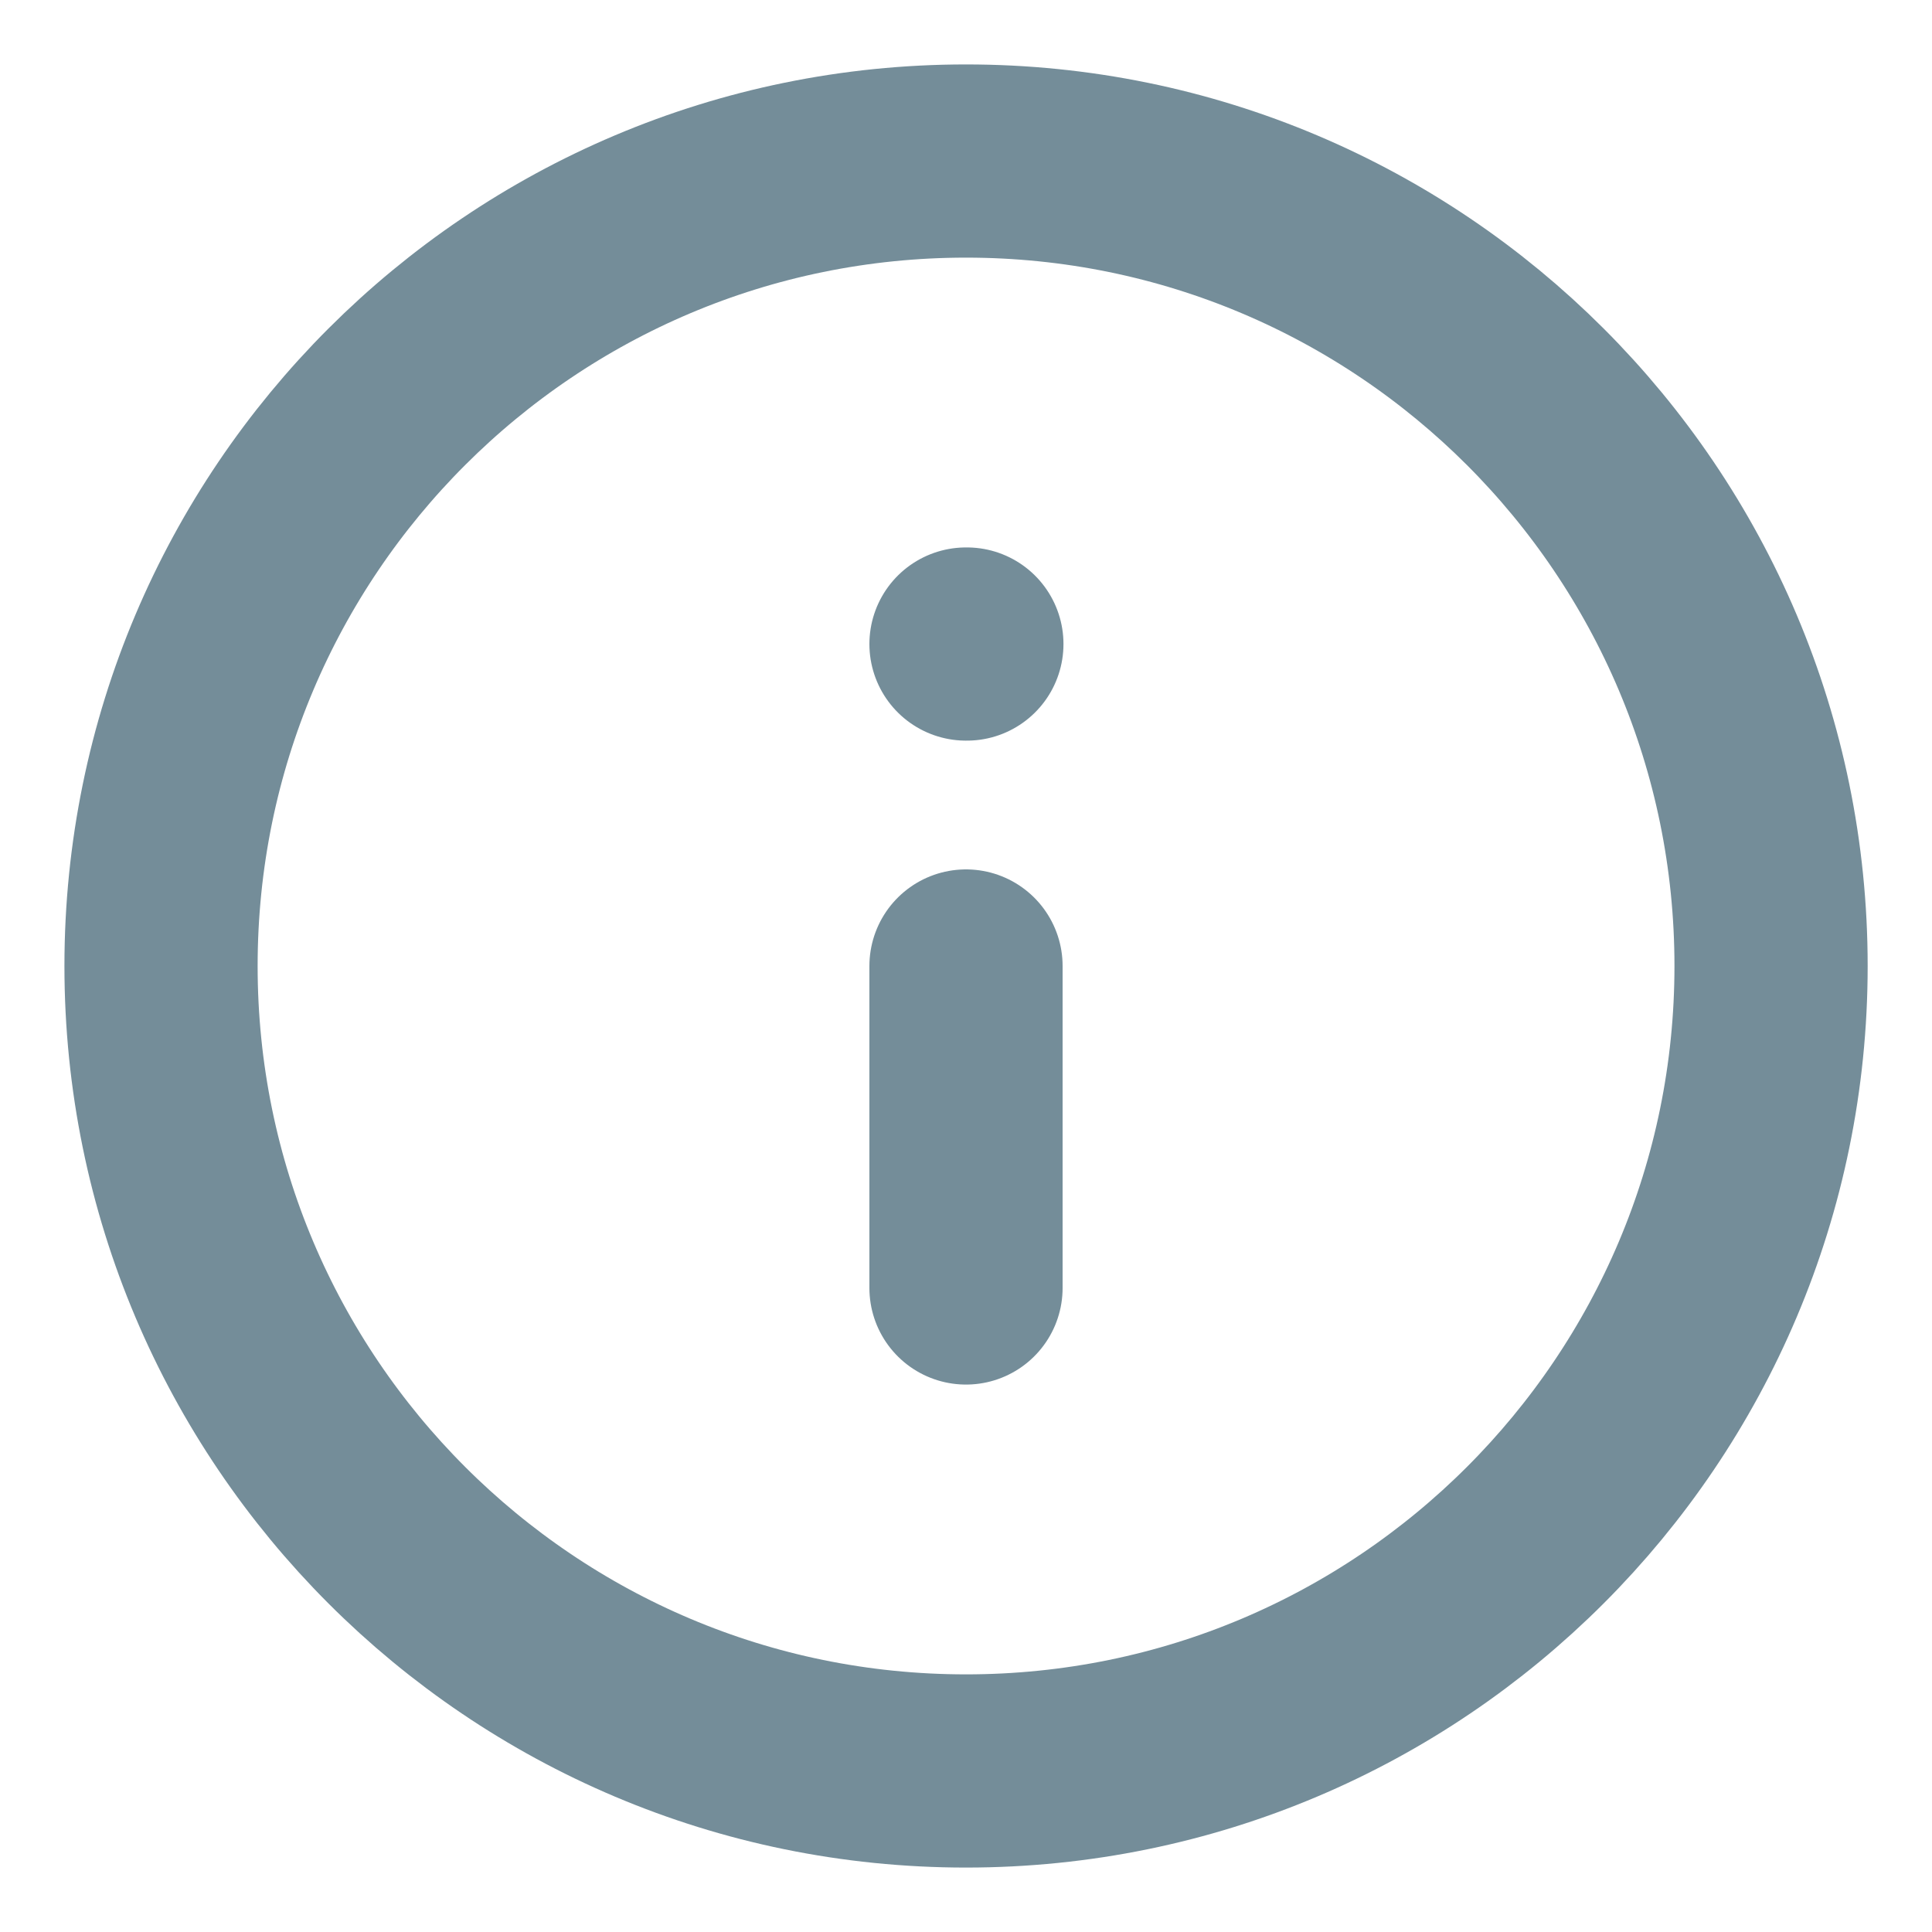 <svg width="20" height="20" viewBox="0 0 20 20" fill="none" xmlns="http://www.w3.org/2000/svg">
<g clip-path="url(#clip0_11_14977)">
<path d="M10 13.333V10M10 6.667H10.009M18.334 10C18.334 14.602 14.603 18.333 10 18.333C5.398 18.333 1.667 14.602 1.667 10C1.667 5.397 5.398 1.667 10 1.667C14.603 1.667 18.334 5.397 18.334 10Z" stroke="#748D99" stroke-width="2" stroke-linecap="round" stroke-linejoin="round"/>
</g>
<defs>
<clipPath id="clip0_11_14977">
<rect width="20" height="20" fill="white"/>
</clipPath>
</defs>
</svg>
